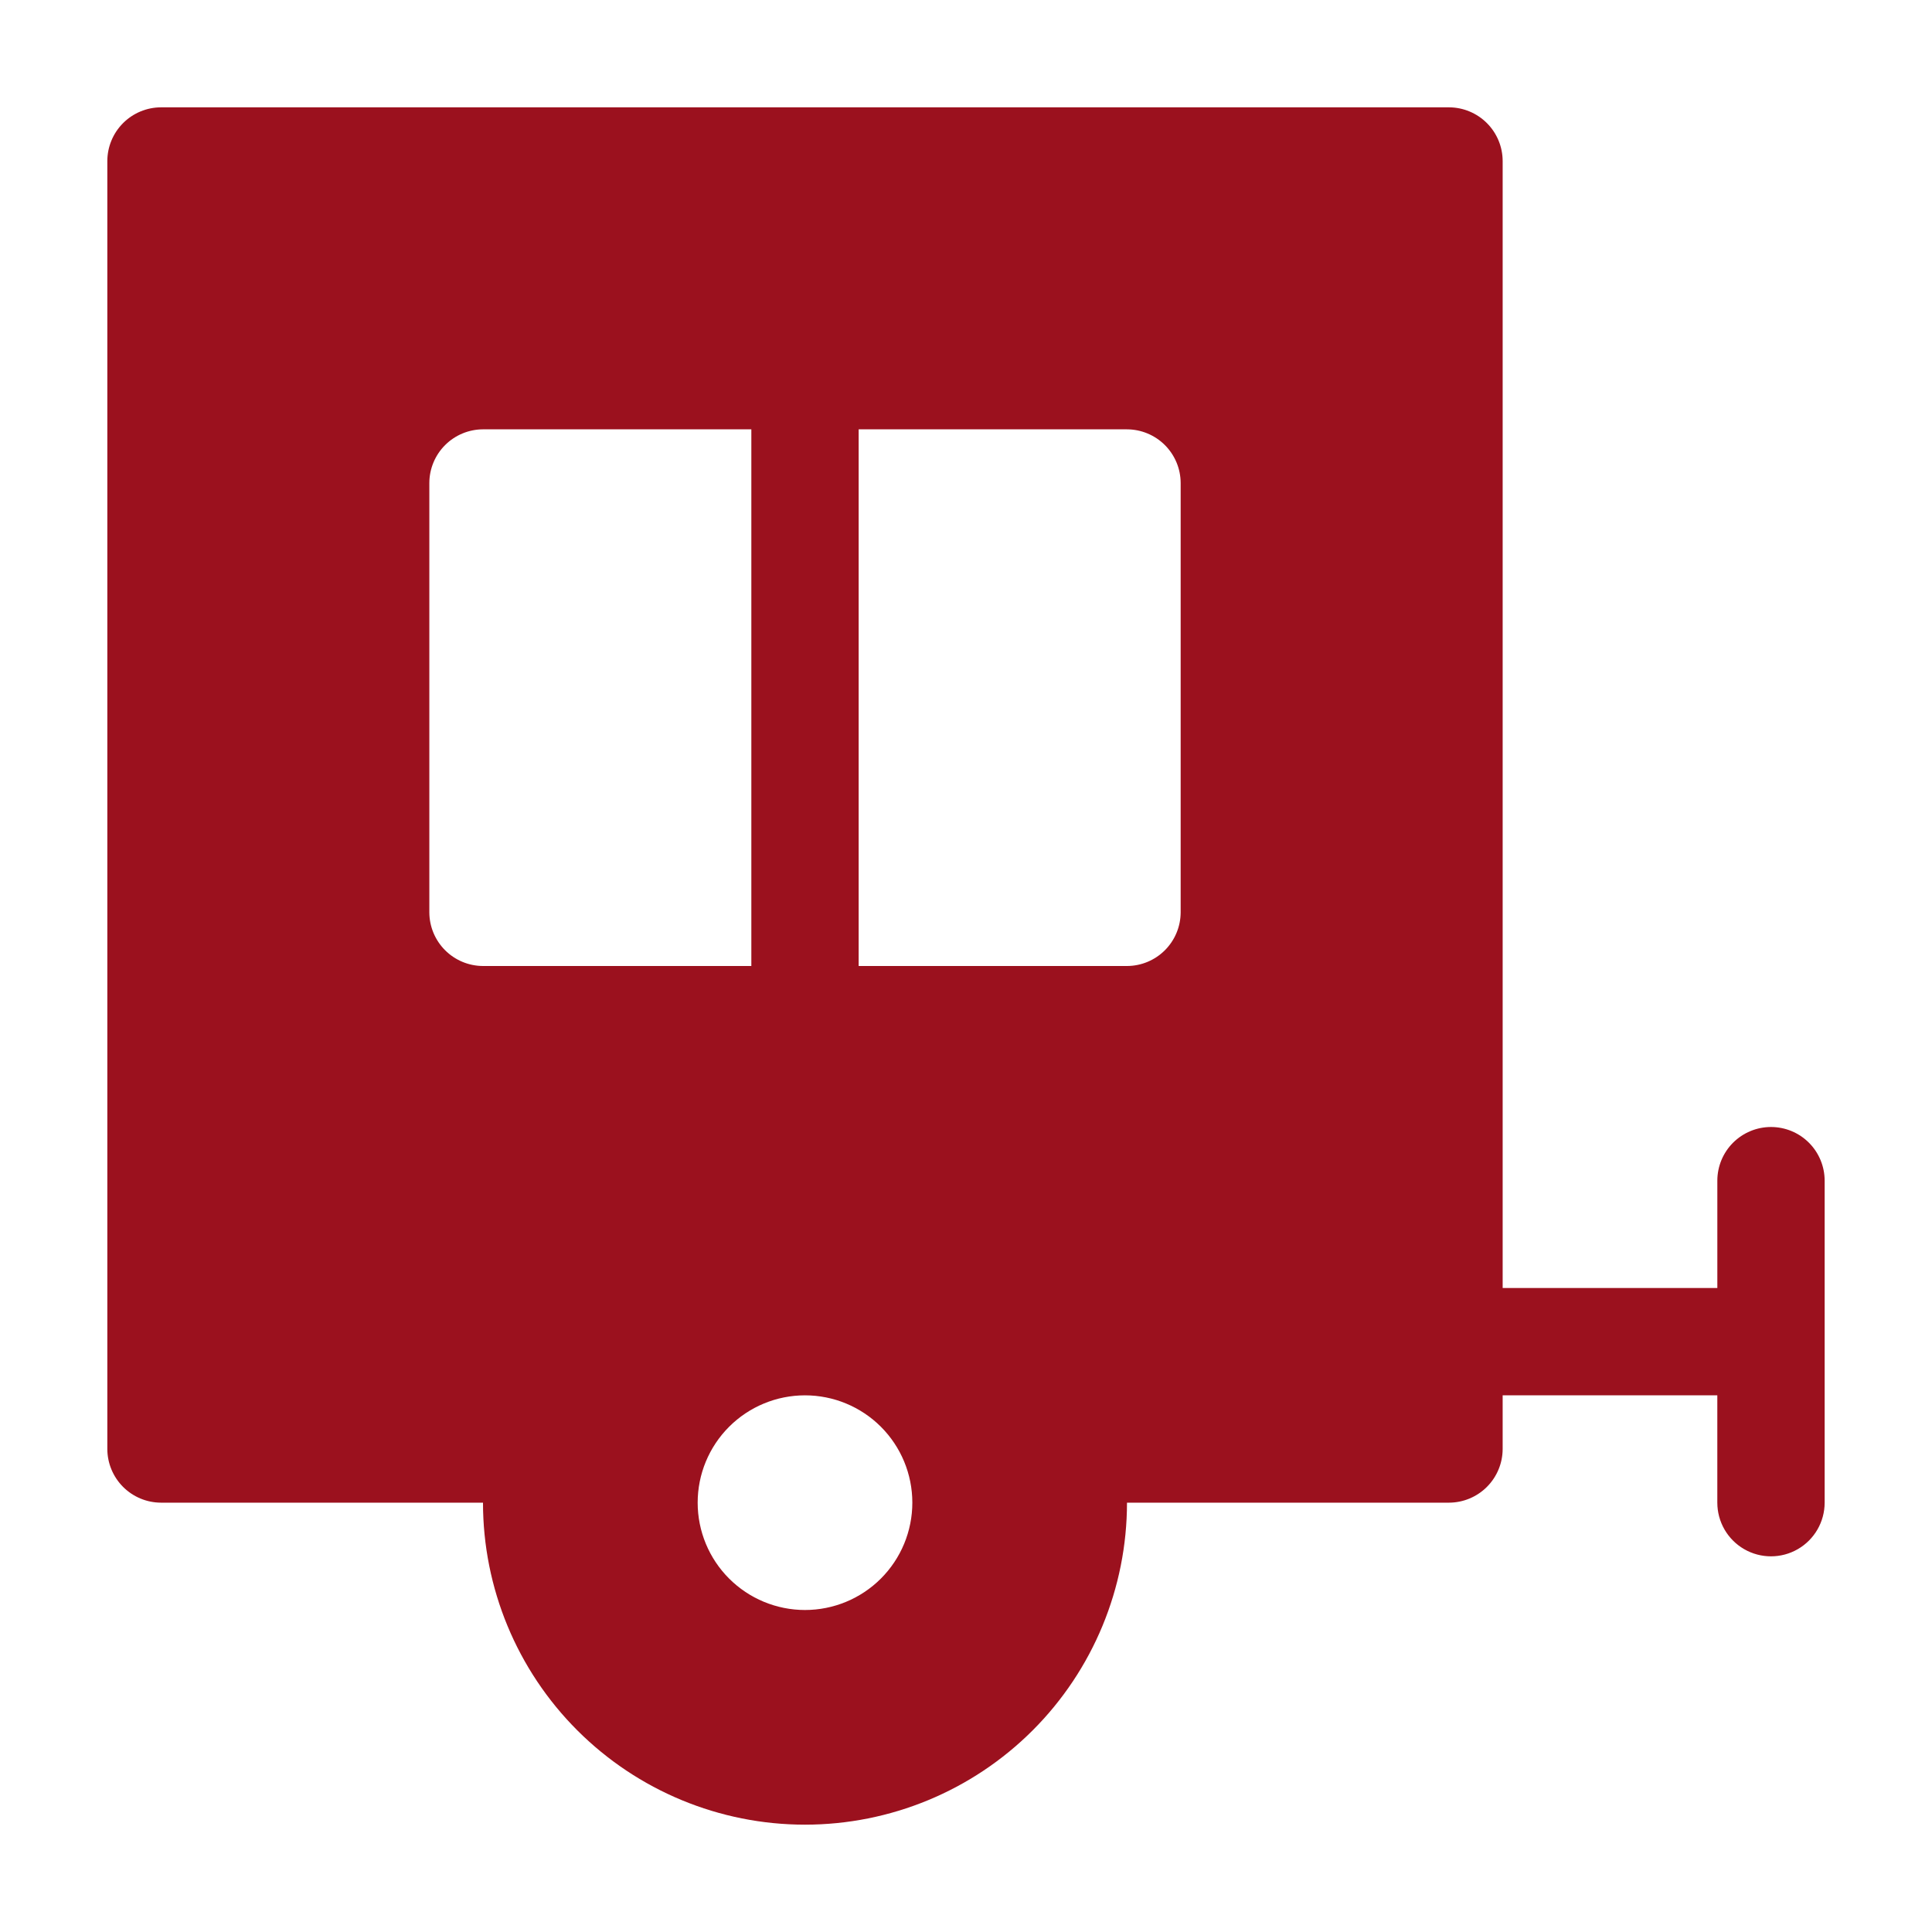 <svg xmlns="http://www.w3.org/2000/svg" width="1200pt" height="1200pt" viewBox="0 0 1200 1200"><path d="m1100 700c-8.84 0-17.32 3.512-23.57 9.762-6.25 6.254-9.762 14.73-9.762 23.57v66.668h-133.34v-700c-0.023-8.832-3.547-17.297-9.789-23.543-6.246-6.242-14.711-9.766-23.543-9.789h-800c-8.832 0.023-17.297 3.547-23.543 9.789-6.242 6.246-9.766 14.711-9.789 23.543v800c0.023 8.832 3.547 17.297 9.789 23.543 6.246 6.242 14.711 9.766 23.543 9.789h200c0 53.043 21.07 103.91 58.578 141.42 37.508 37.508 88.379 58.578 141.42 58.578s103.91-21.07 141.42-58.578c37.508-37.508 58.578-88.379 58.578-141.42h200c8.832-0.023 17.297-3.547 23.543-9.789 6.242-6.246 9.766-14.711 9.789-23.543v-33.332h133.33v66.668l0.004-0.004c0 11.91 6.352 22.914 16.664 28.867 10.316 5.957 23.02 5.957 33.336 0 10.312-5.953 16.664-16.957 16.664-28.867v-200c0-8.84-3.512-17.316-9.762-23.57-6.25-6.25-14.73-9.762-23.57-9.762zm-800-100c-8.832-0.027-17.297-3.547-23.543-9.793-6.242-6.246-9.766-14.707-9.789-23.539v-266.67c0.023-8.832 3.547-17.297 9.789-23.543 6.246-6.242 14.711-9.766 23.543-9.789h166.67v333.33zm200 400c-17.68 0-34.637-7.023-47.141-19.527-12.504-12.5-19.527-29.457-19.527-47.141 0-17.68 7.023-34.637 19.527-47.141 12.504-12.5 29.461-19.523 47.141-19.523s34.637 7.023 47.141 19.523c12.504 12.504 19.527 29.461 19.527 47.141 0 17.684-7.023 34.641-19.527 47.141-12.504 12.504-29.461 19.527-47.141 19.527zm233.33-433.33c-0.023 8.832-3.547 17.293-9.789 23.539-6.246 6.246-14.711 9.766-23.543 9.793h-166.67v-333.33h166.67c8.832 0.023 17.297 3.547 23.543 9.789 6.242 6.246 9.766 14.711 9.789 23.543z" fill="#9b111e"></path></svg>